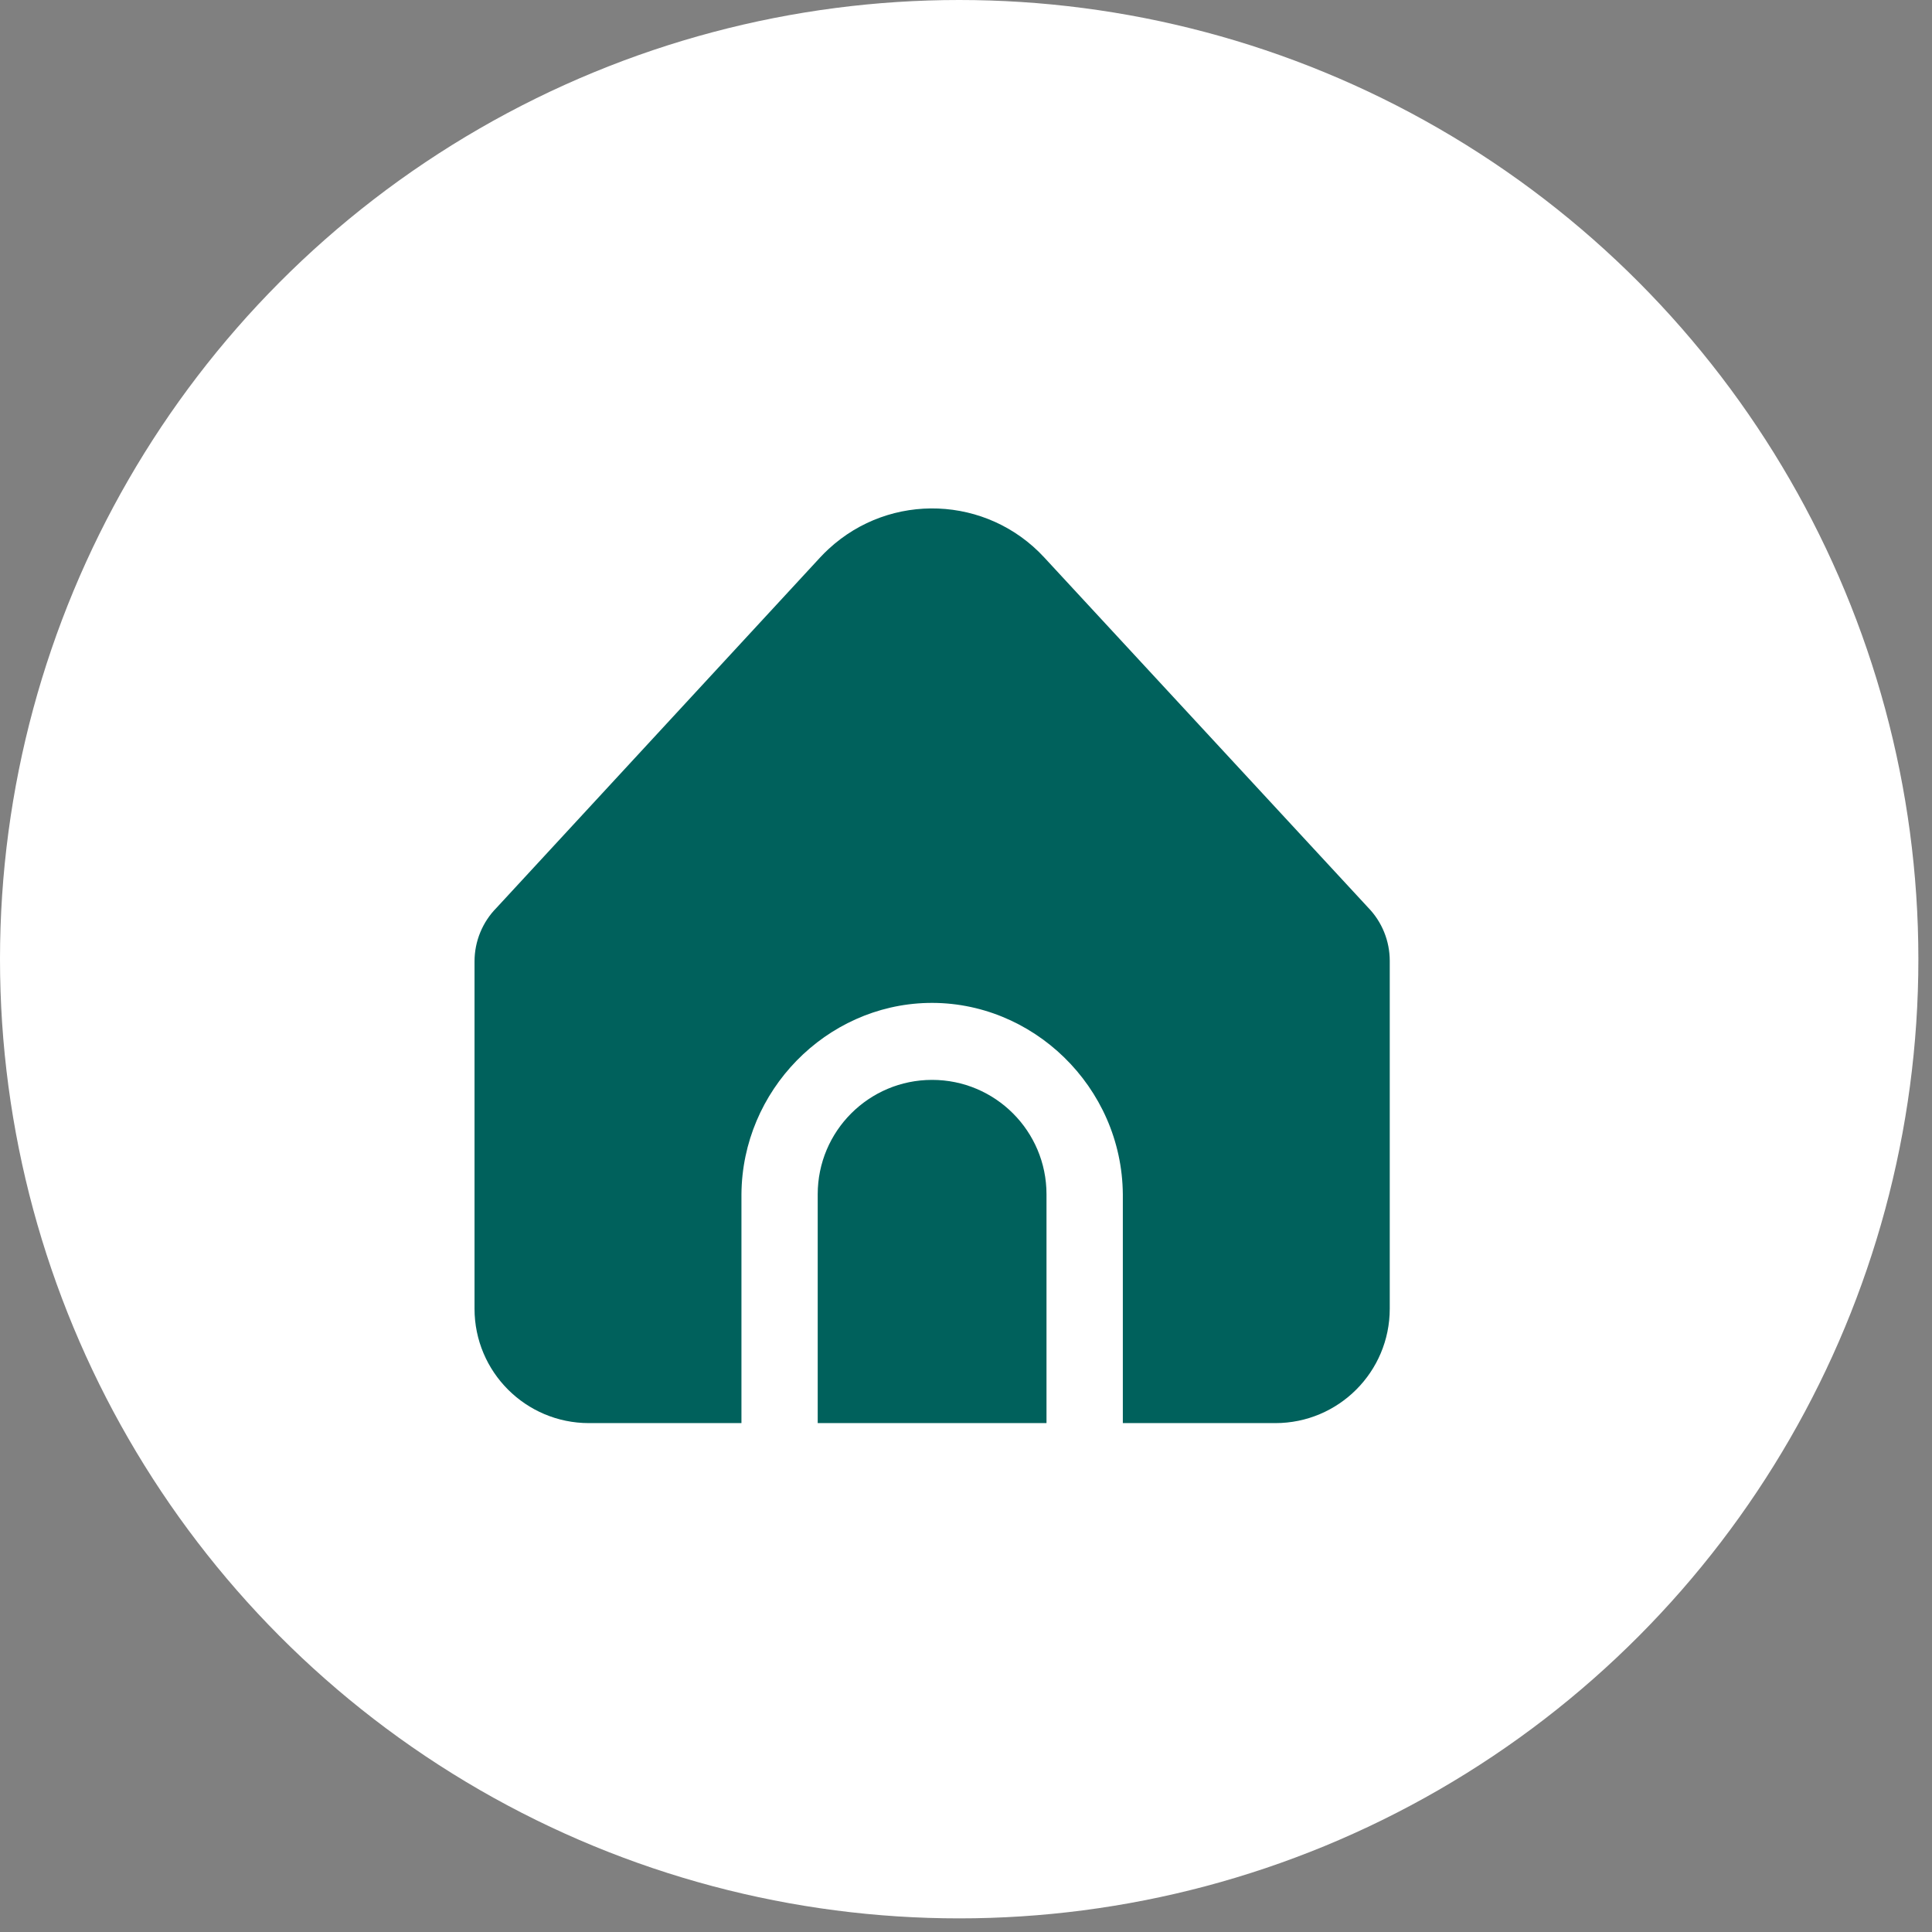 <svg xmlns="http://www.w3.org/2000/svg" fill="none" viewBox="0 0 57 57" height="57" width="57">
<rect x="0" y="0" width="57" height="57" fill="#808080" stroke="none"/>
<circle fill="white" r="28.299" cy="28.299" cx="28.299"></circle>
<path fill="#00615C" d="M24.448 16.196C26.273 14.509 29.121 14.62 30.808 16.446L40.369 26.782C40.776 27.202 41.002 27.765 41.002 28.349V38.611C41.002 40.475 39.491 41.986 37.627 41.986H33.127V35.236C33.103 32.064 30.455 29.516 27.364 29.59C24.374 29.662 21.896 32.168 21.875 35.236V41.986H17.375C15.511 41.986 14 40.475 14 38.611V28.366C14 27.771 14.235 27.2 14.653 26.779L24.197 16.446C24.277 16.359 24.361 16.276 24.448 16.196ZM27.5 31.86C29.364 31.86 30.875 33.371 30.875 35.236V41.986H24.125V35.236C24.125 33.371 25.636 31.86 27.5 31.86Z"></path>
</svg>
